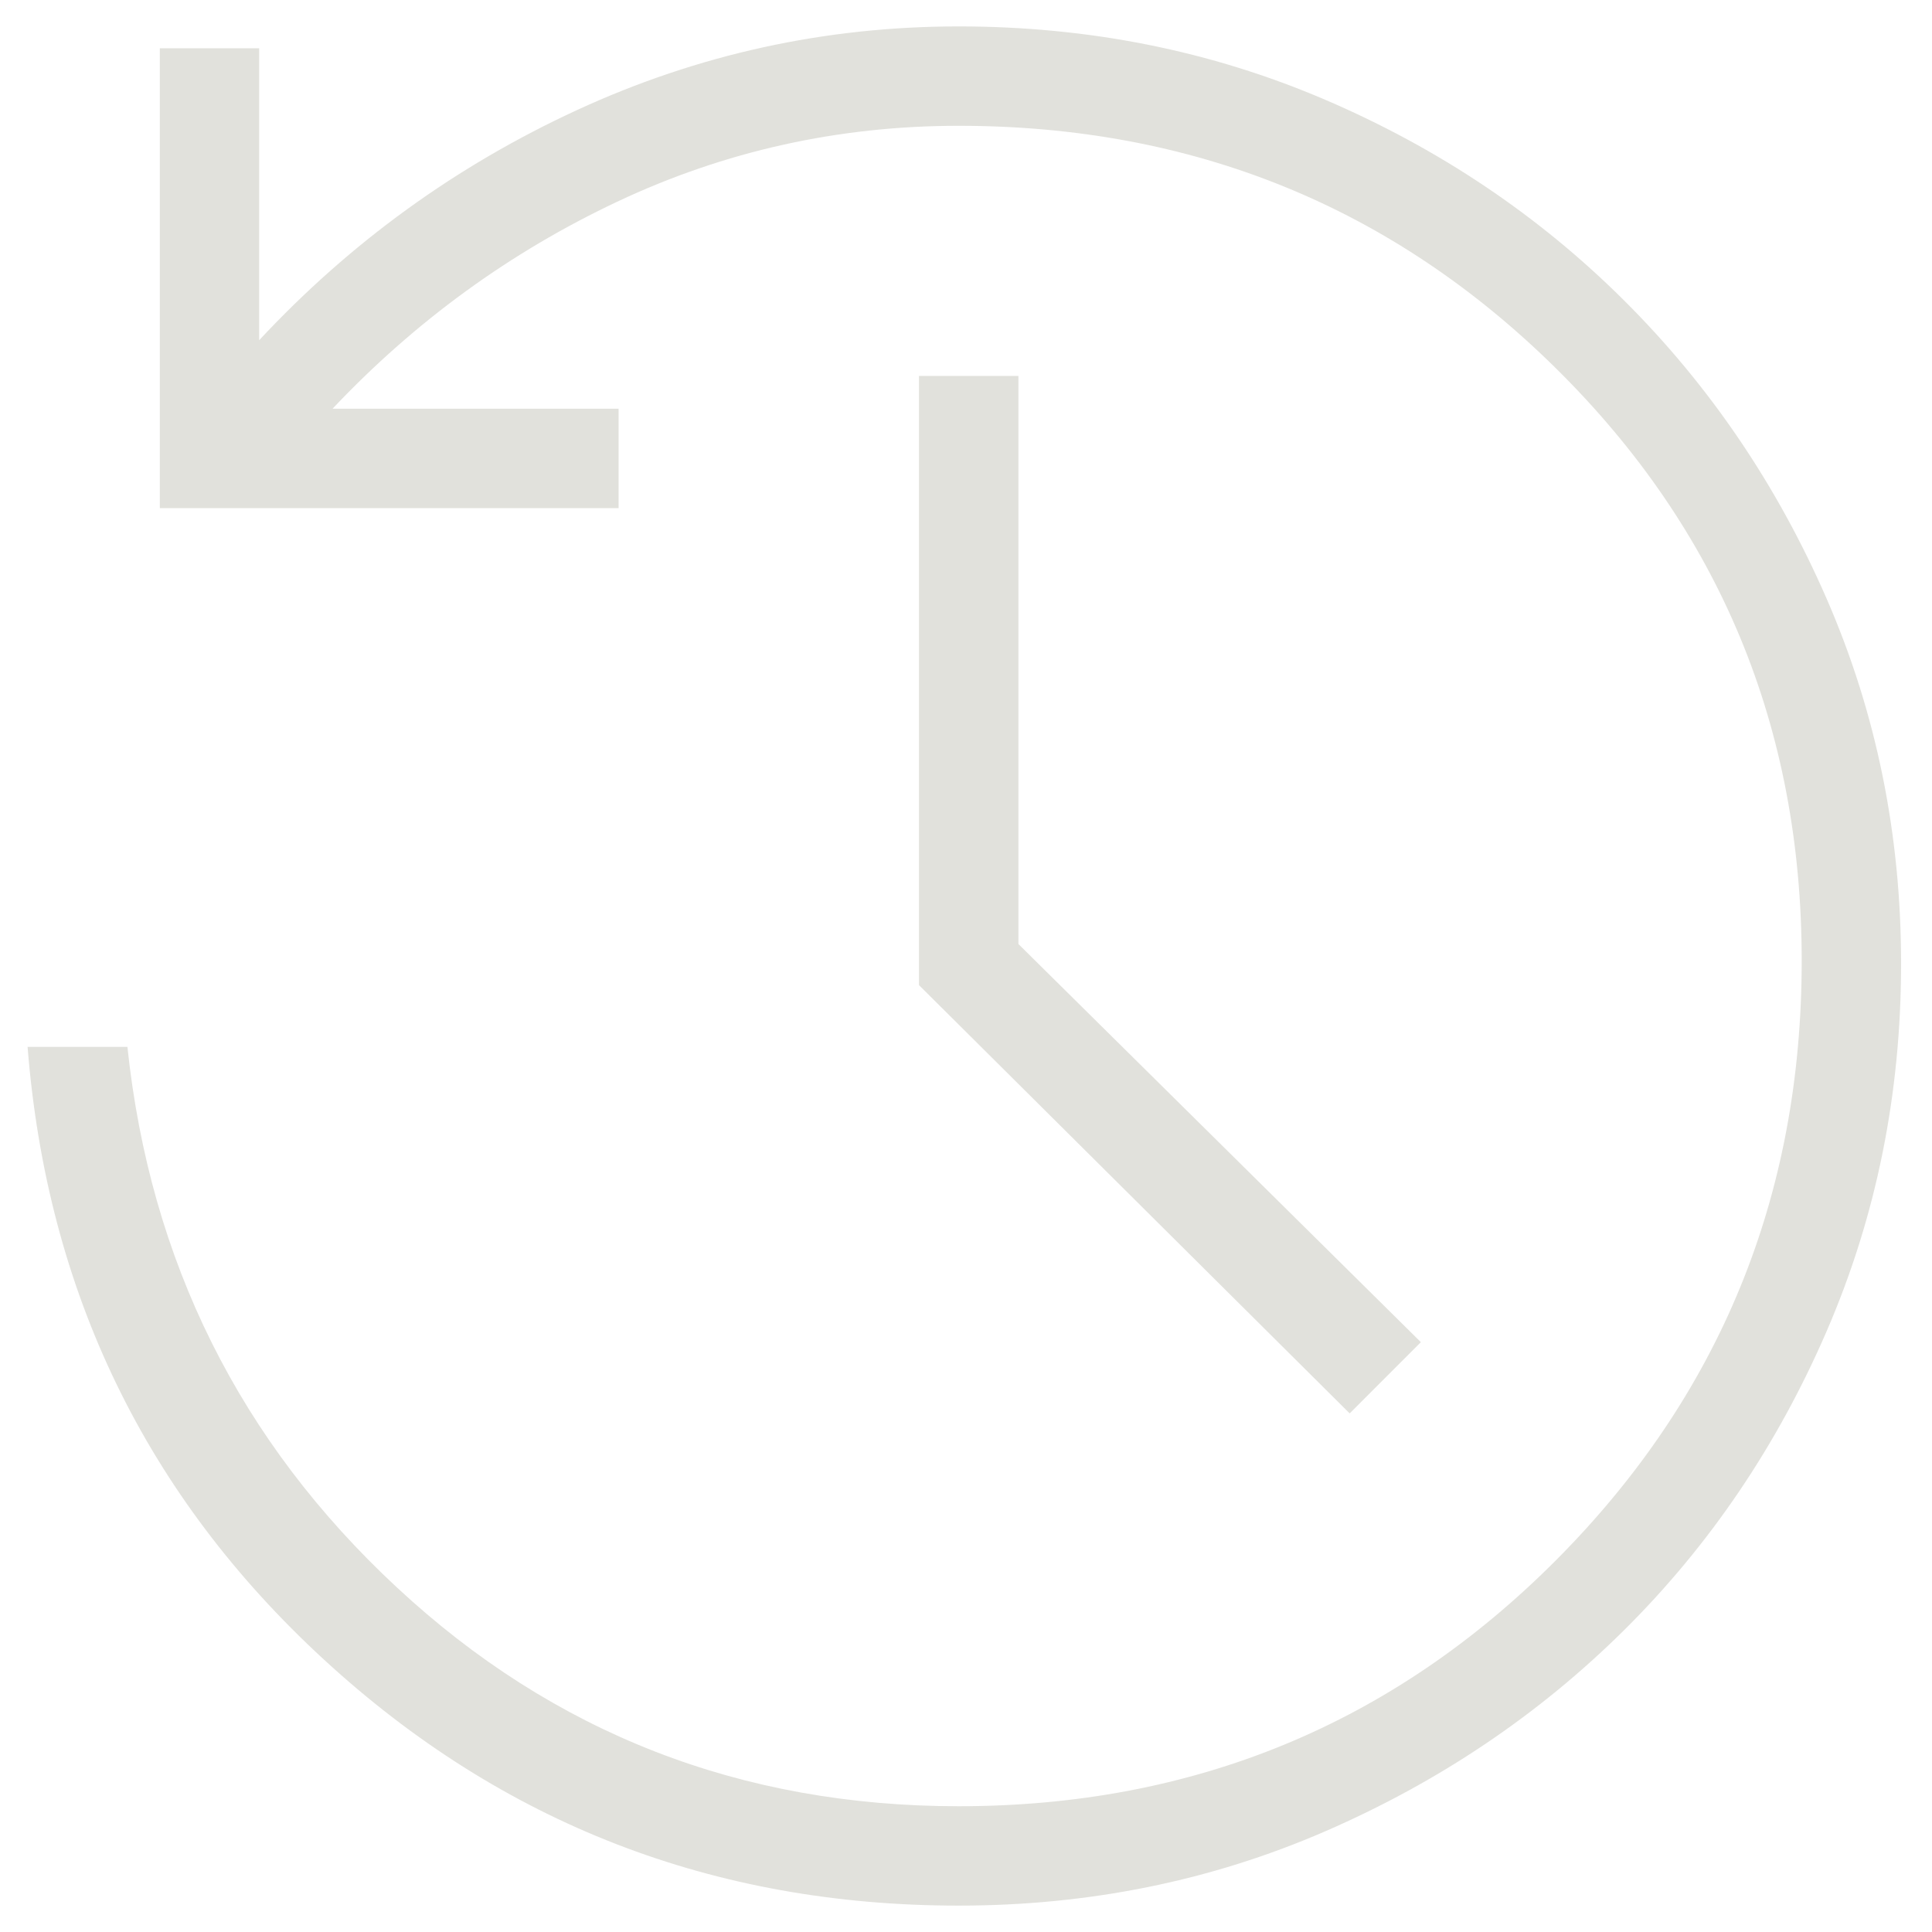 <svg width="61" height="61" viewBox="0 0 61 61" fill="none" xmlns="http://www.w3.org/2000/svg">
<path d="M30.267 60.167C22.536 60.167 15.857 57.578 10.229 52.4C4.6 47.222 1.481 40.773 0.871 33.054H4.023C4.739 39.824 7.575 45.513 12.53 50.12C17.484 54.726 23.397 57.029 30.267 57.029C37.688 57.029 43.98 54.435 49.142 49.248C54.305 44.06 56.886 37.756 56.886 30.335C56.886 22.973 54.3 16.739 49.129 11.632C43.957 6.525 37.669 3.972 30.267 3.972C26.472 3.972 22.88 4.77 19.493 6.366C16.107 7.962 13.109 10.141 10.499 12.905H19.531V16.043H5.046V1.524H8.183V10.742C11.059 7.655 14.407 5.231 18.225 3.472C22.044 1.713 26.058 0.834 30.267 0.834C34.38 0.834 38.236 1.605 41.837 3.148C45.438 4.691 48.588 6.806 51.287 9.495C53.985 12.183 56.115 15.324 57.679 18.916C59.242 22.507 60.024 26.344 60.024 30.425C60.024 34.537 59.242 38.402 57.679 42.019C56.115 45.636 53.985 48.784 51.287 51.461C48.588 54.139 45.438 56.259 41.837 57.823C38.236 59.386 34.38 60.167 30.267 60.167ZM42.614 44.626L29.016 31.104V11.869H32.155V29.806L44.862 42.377L42.614 44.626Z" fill="#E1E1DC"/>
</svg>
